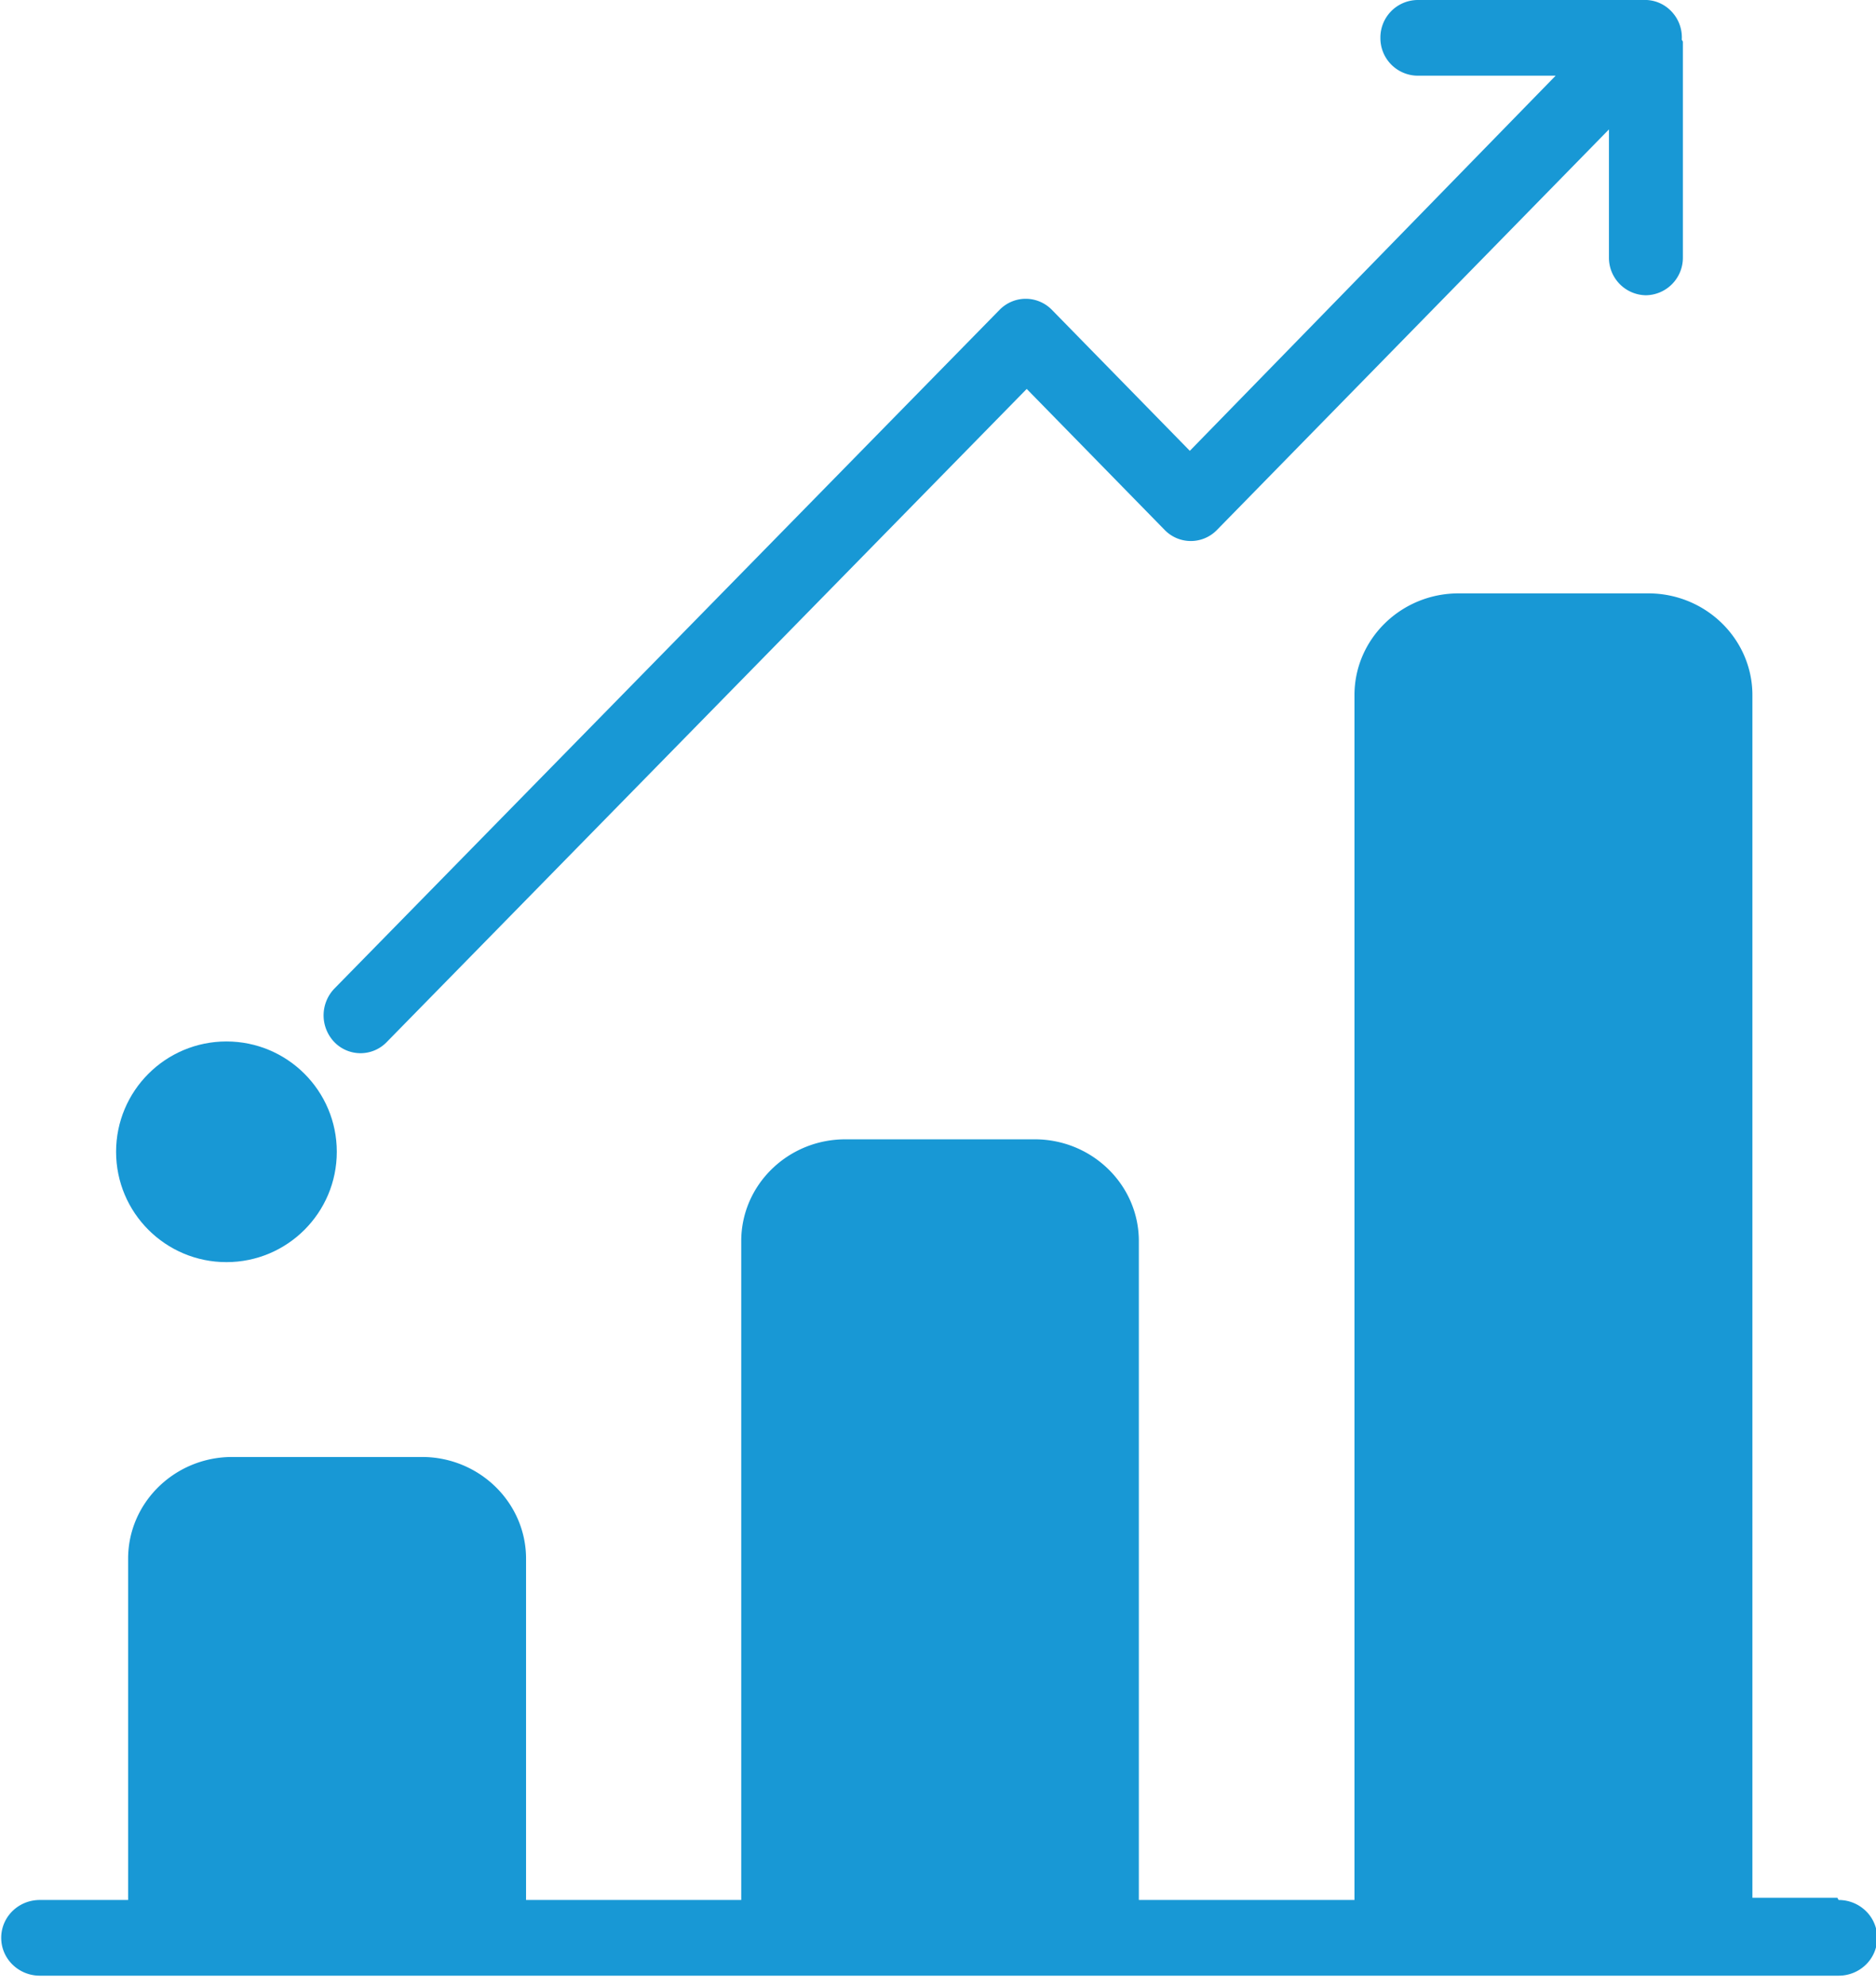 <svg xmlns="http://www.w3.org/2000/svg" width="17" height="18" fill="#1898d5"><path d="M16.65 17.2h-.77V6.3c0-.508-.423-.922-.943-.922h-1.72c-.52 0-.943.413-.943.922v10.92H10.32v-5.972c0-.508-.423-.922-.943-.922H7.66c-.52 0-.943.413-.943.922v5.972h-1.95v-3.093c0-.508-.423-.922-.943-.922h-1.72c-.52 0-.943.413-.943.922v3.093h-.8c-.194 0-.35.153-.35.343s.157.343.35.343h16.3c.194 0 .35-.153.35-.343s-.157-.343-.35-.343zM15.24.36a.34.34 0 0 0-.097-.26.33.33 0 0 0-.254-.1h-2.045a.34.34 0 0 0-.335.343.34.34 0 0 0 .335.343h1.253l-3.315 3.4-1.25-1.278c-.063-.064-.148-.1-.237-.1s-.174.036-.237.1L3.03 8.96a.35.35 0 0 0 0 .485.33.33 0 0 0 .474 0l5.8-5.92 1.25 1.278a.33.33 0 0 0 .474 0l3.552-3.63v1.16a.34.34 0 0 0 .335.343.34.34 0 0 0 .335-.343V.377z"/><circle cx="2.052" cy="10.439" r="1"/></svg>